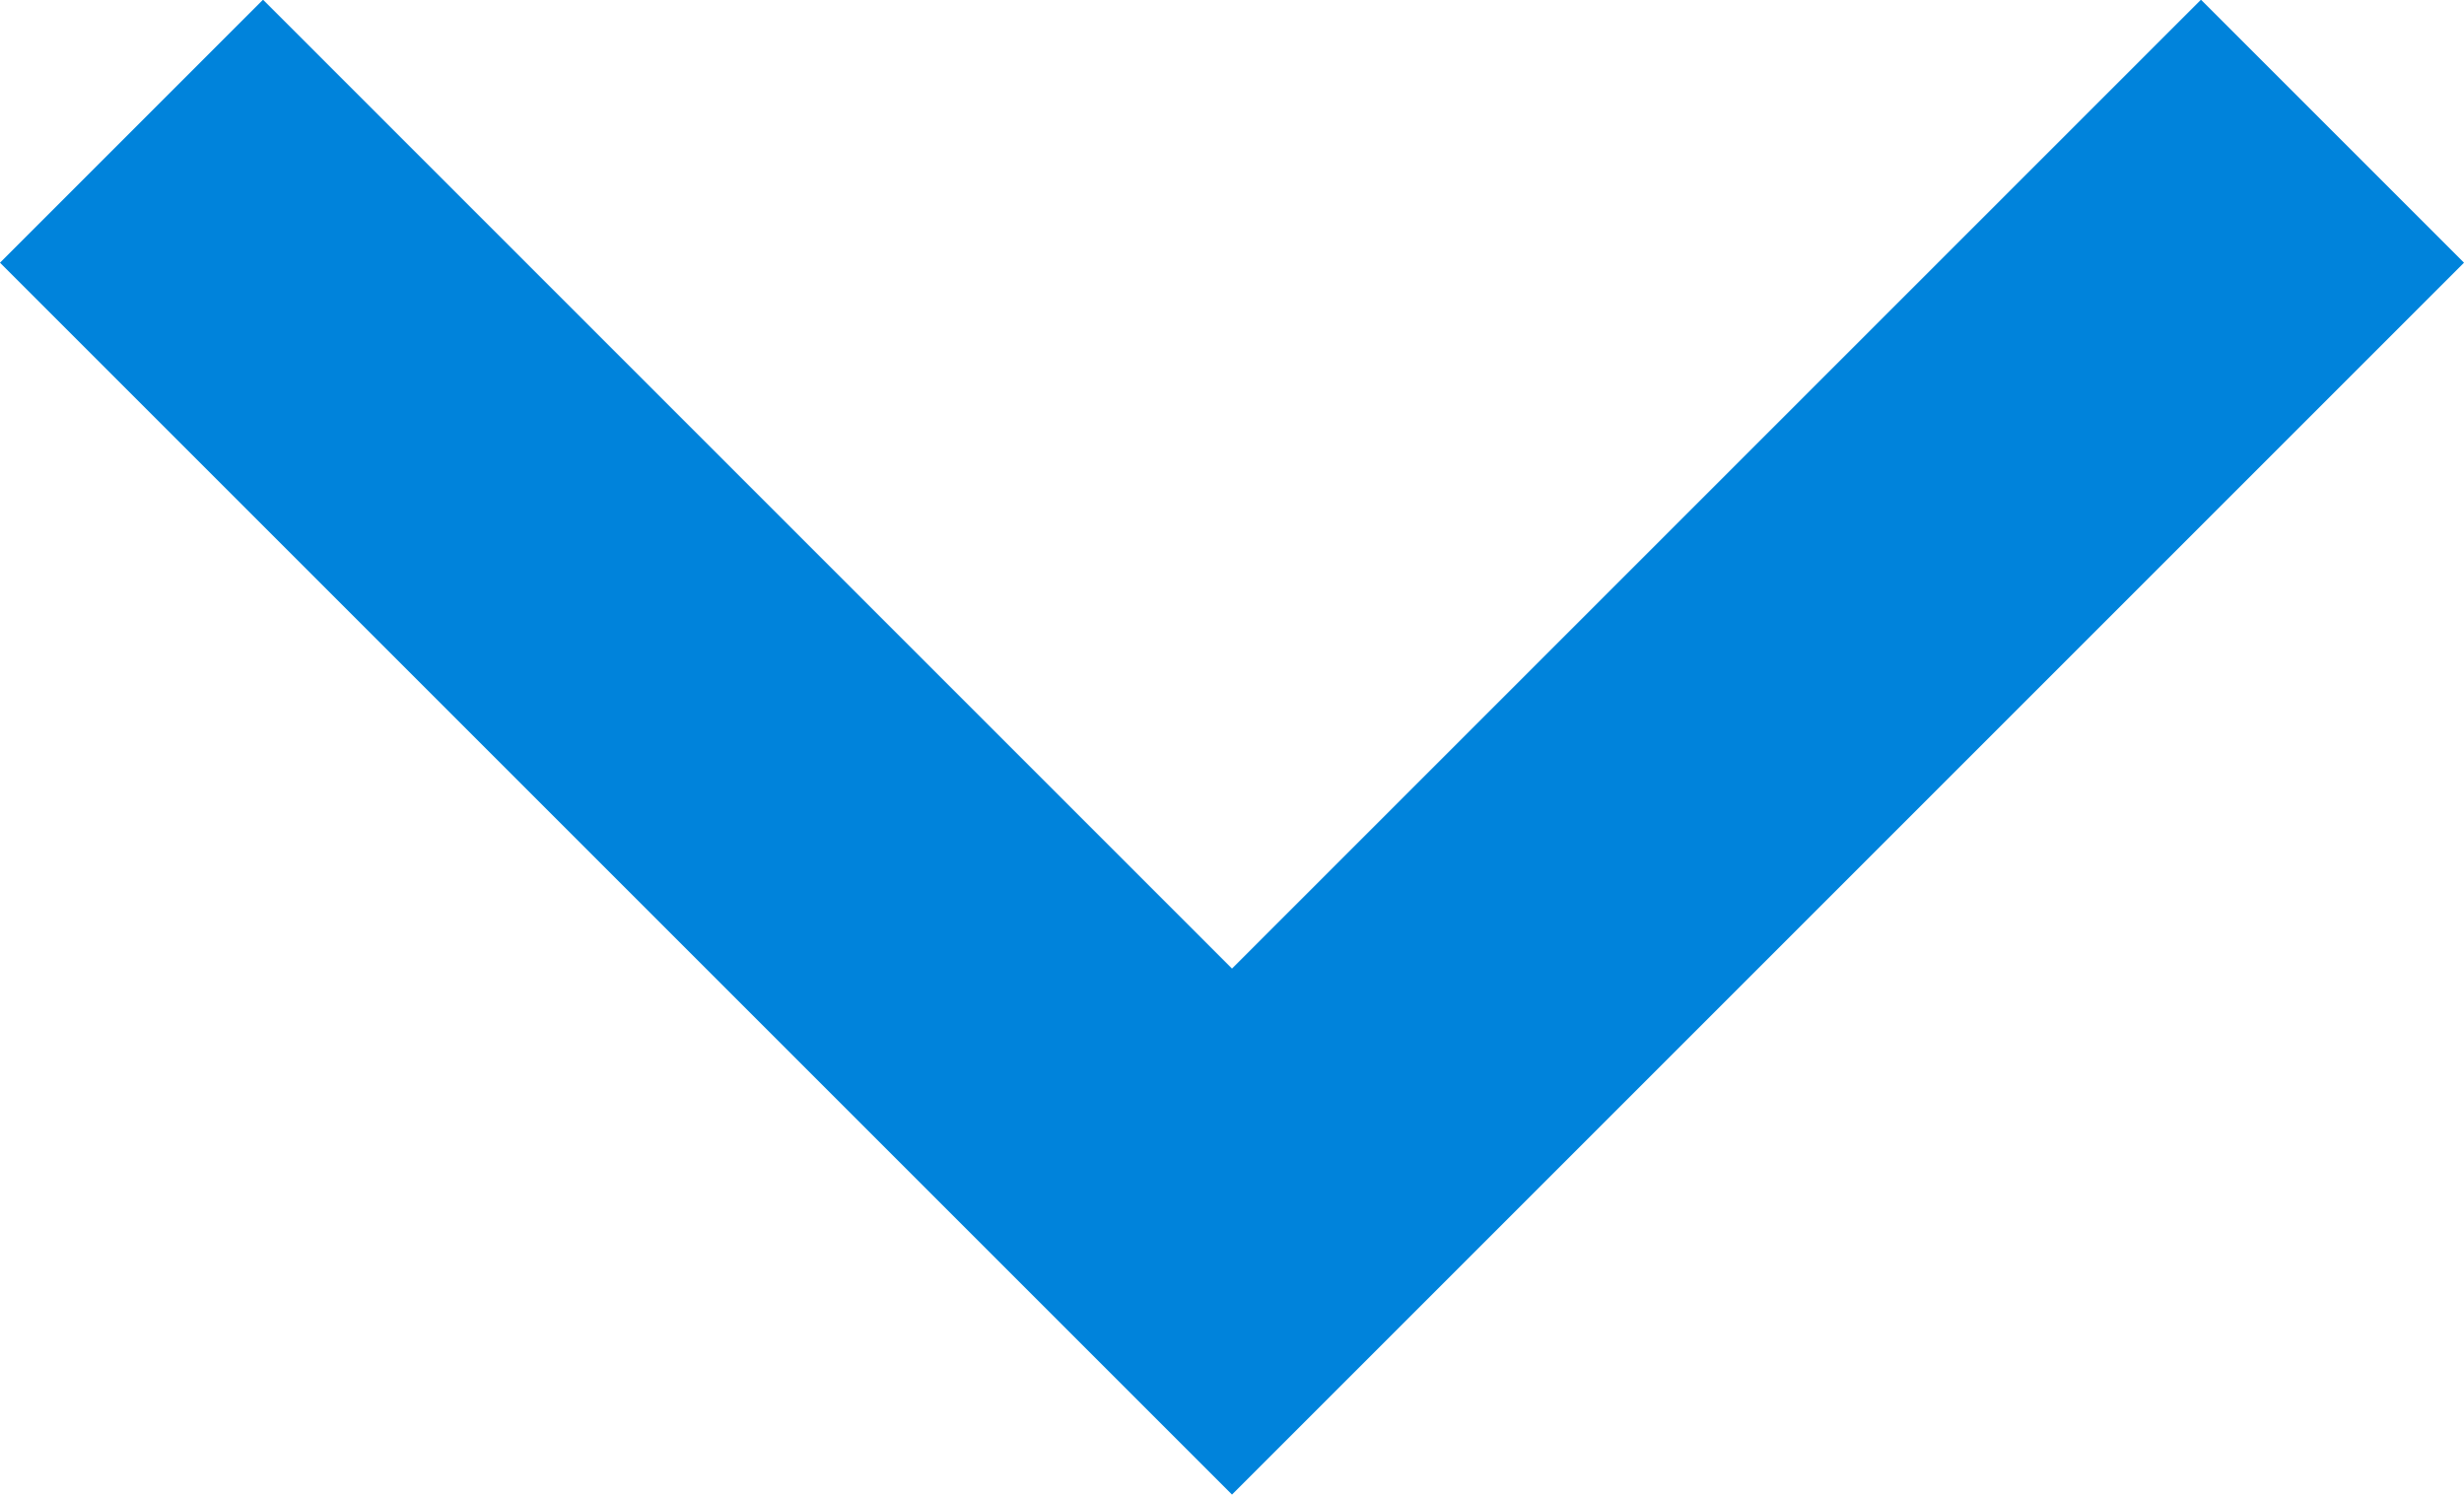 <svg xmlns="http://www.w3.org/2000/svg" width="8" height="4.854" viewBox="0 0 8 4.854">
  <path id="Path_614" data-name="Path 614" d="M558.544,530.308l-4-4-.854.854,3.146,3.146-3.146,3.146.854.854,4-4Z" transform="translate(534.308 -553.691) rotate(90)" fill="#0083DB"/>
</svg>
